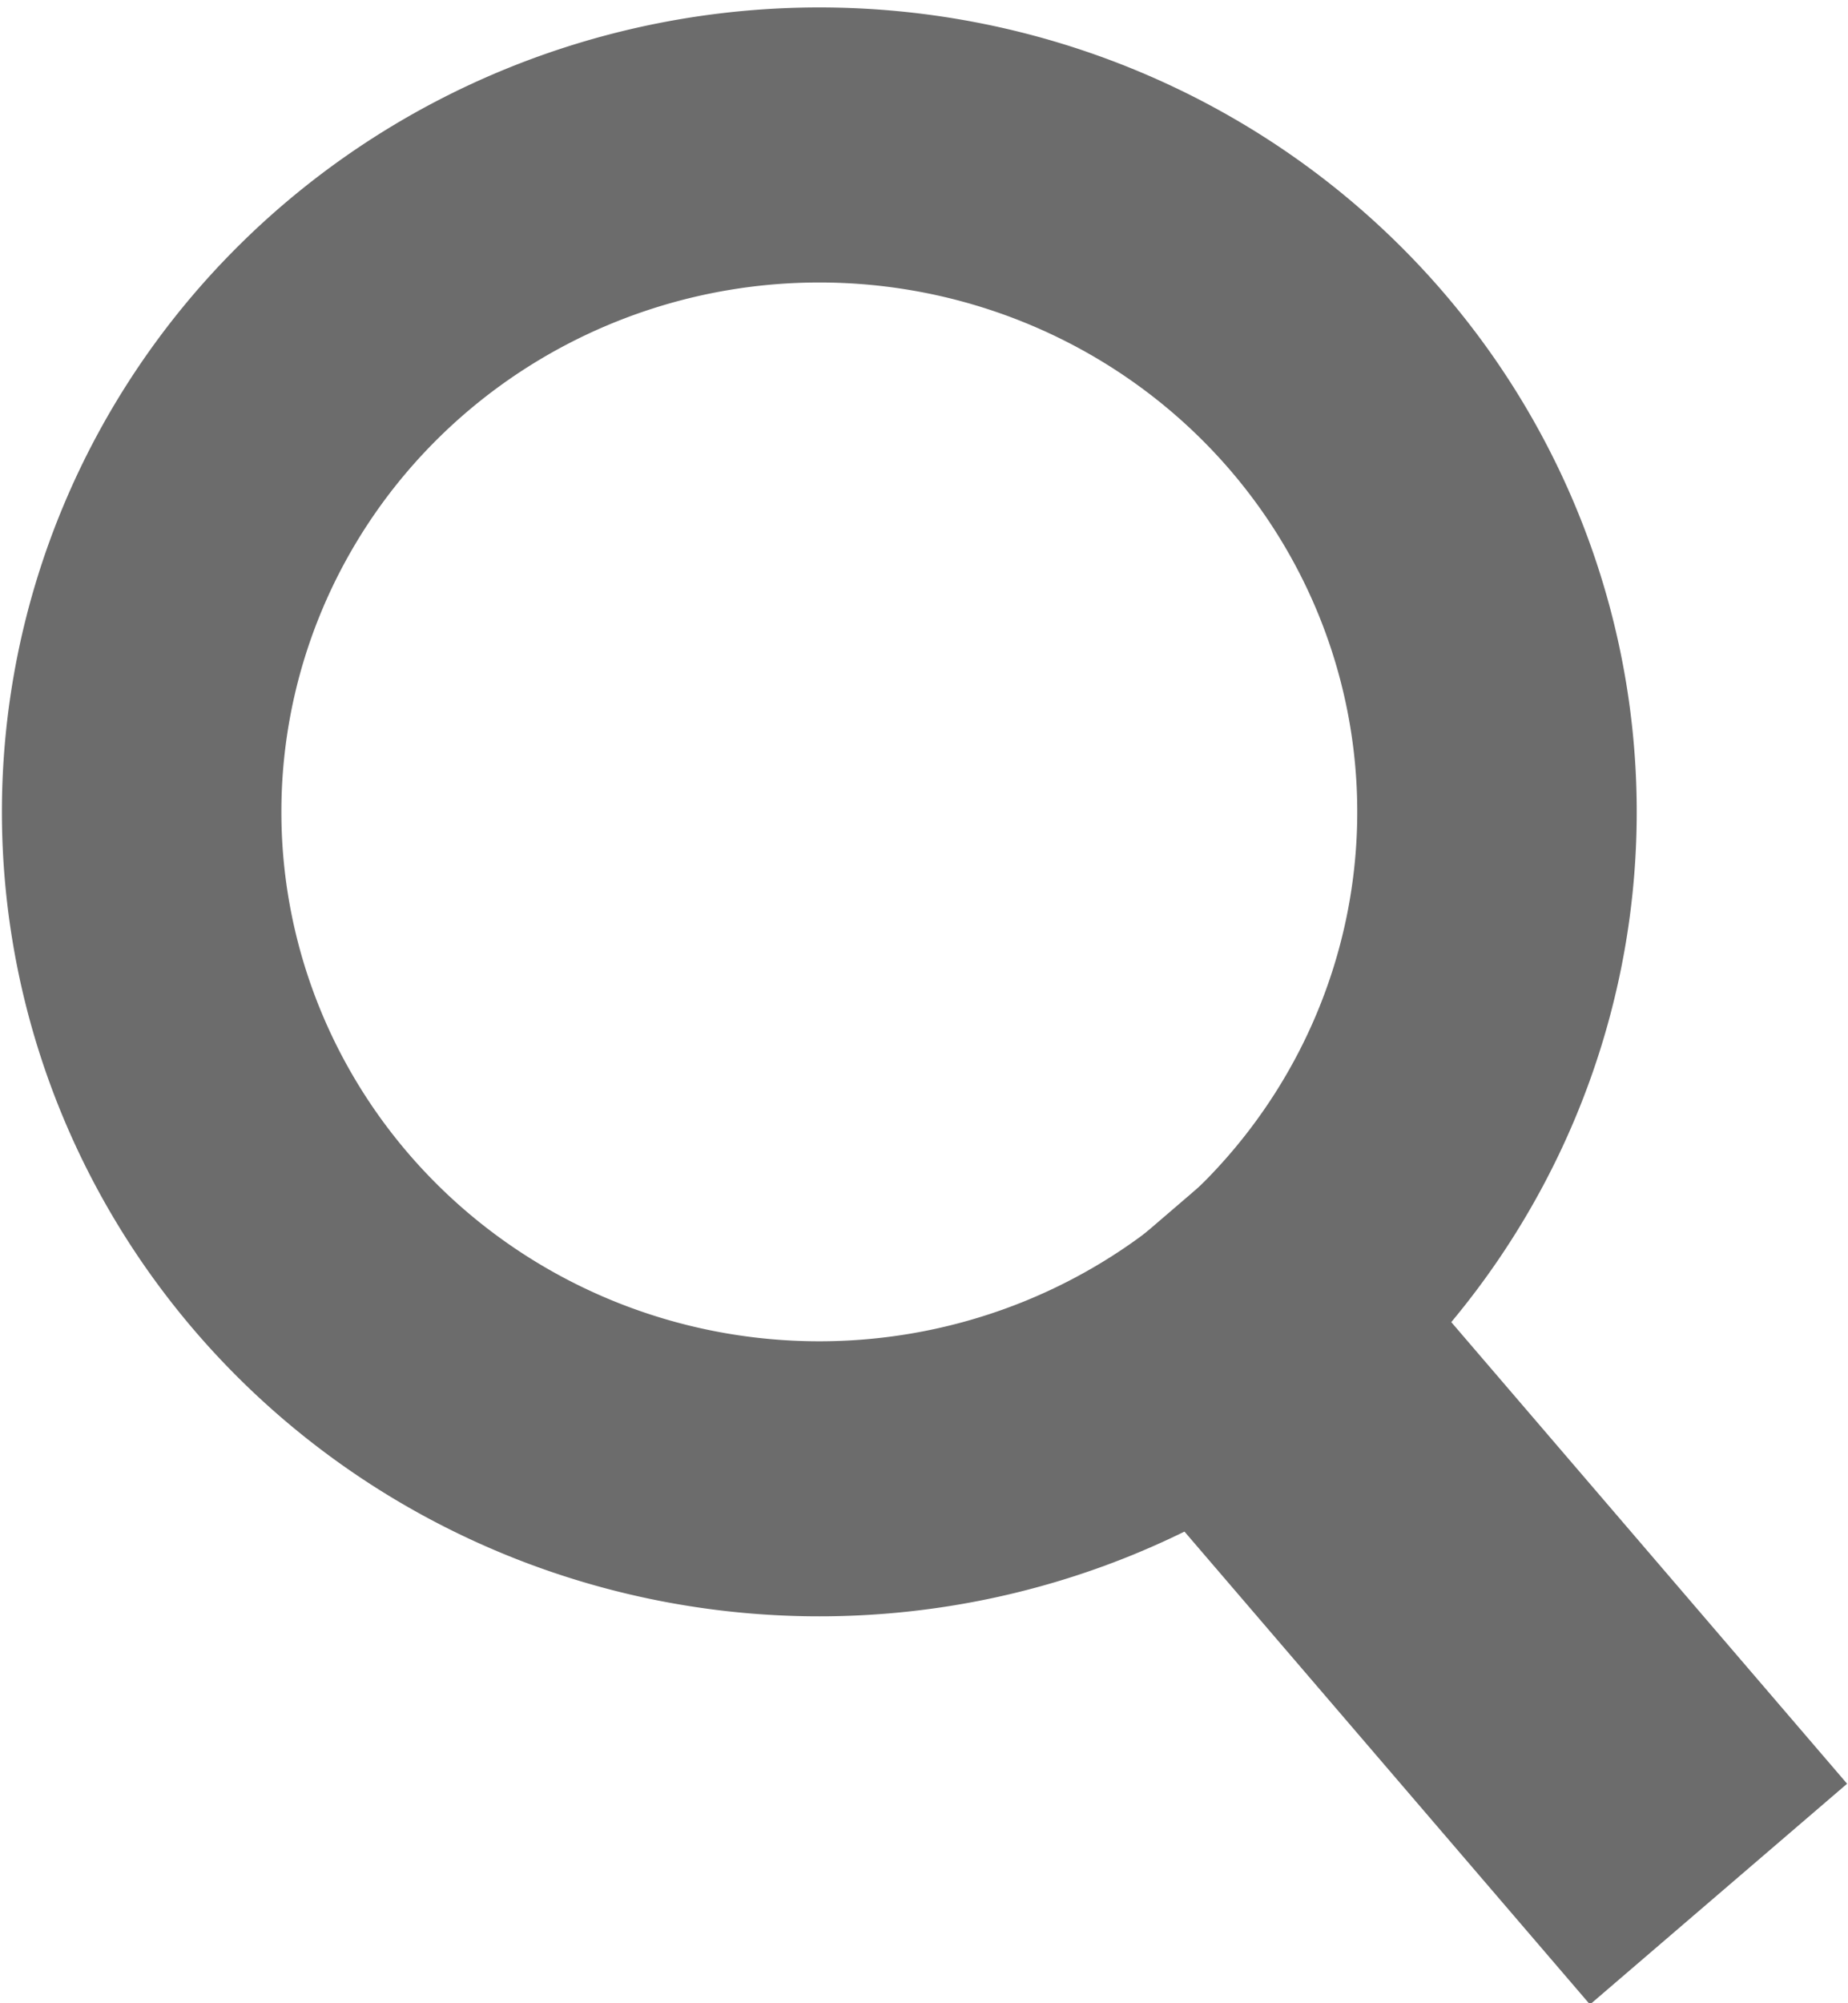 <?xml version="1.0" encoding="UTF-8" standalone="no"?>
<!-- Created with Inkscape (http://www.inkscape.org/) -->

<svg
   xmlns:dc="http://purl.org/dc/elements/1.1/"
   xmlns:cc="http://creativecommons.org/ns#"
   xmlns:rdf="http://www.w3.org/1999/02/22-rdf-syntax-ns#"
   xmlns:svg="http://www.w3.org/2000/svg"
   xmlns="http://www.w3.org/2000/svg"
   version="1.1"
   width="12"
   height="13"
   id="svg2">
  <defs
     id="defs4" />
  <g
     transform="translate(-894,-731.576)"
     id="layer1">
    <path
       d="m -0.758,8.959 a 5.177,5.177 0 1 1 -10.354,0 5.177,5.177 0 1 1 10.354,0 z"
       transform="matrix(0.85,0,0,0.836,904.365,729.355)"
       id="path2996"
       style="fill:none;stroke:#6c6c6c;stroke-width:2.135;stroke-miterlimit:4;stroke-opacity:1;stroke-dasharray:none" />
    <path
       d="m 902.177,740.392 2.266,2.641"
       id="path3766"
       style="fill:none;stroke:#6c6c6c;stroke-width:2.2;stroke-linecap:square;stroke-linejoin:miter;stroke-miterlimit:4;stroke-opacity:1;stroke-dasharray:none" />
  </g>
</svg>
